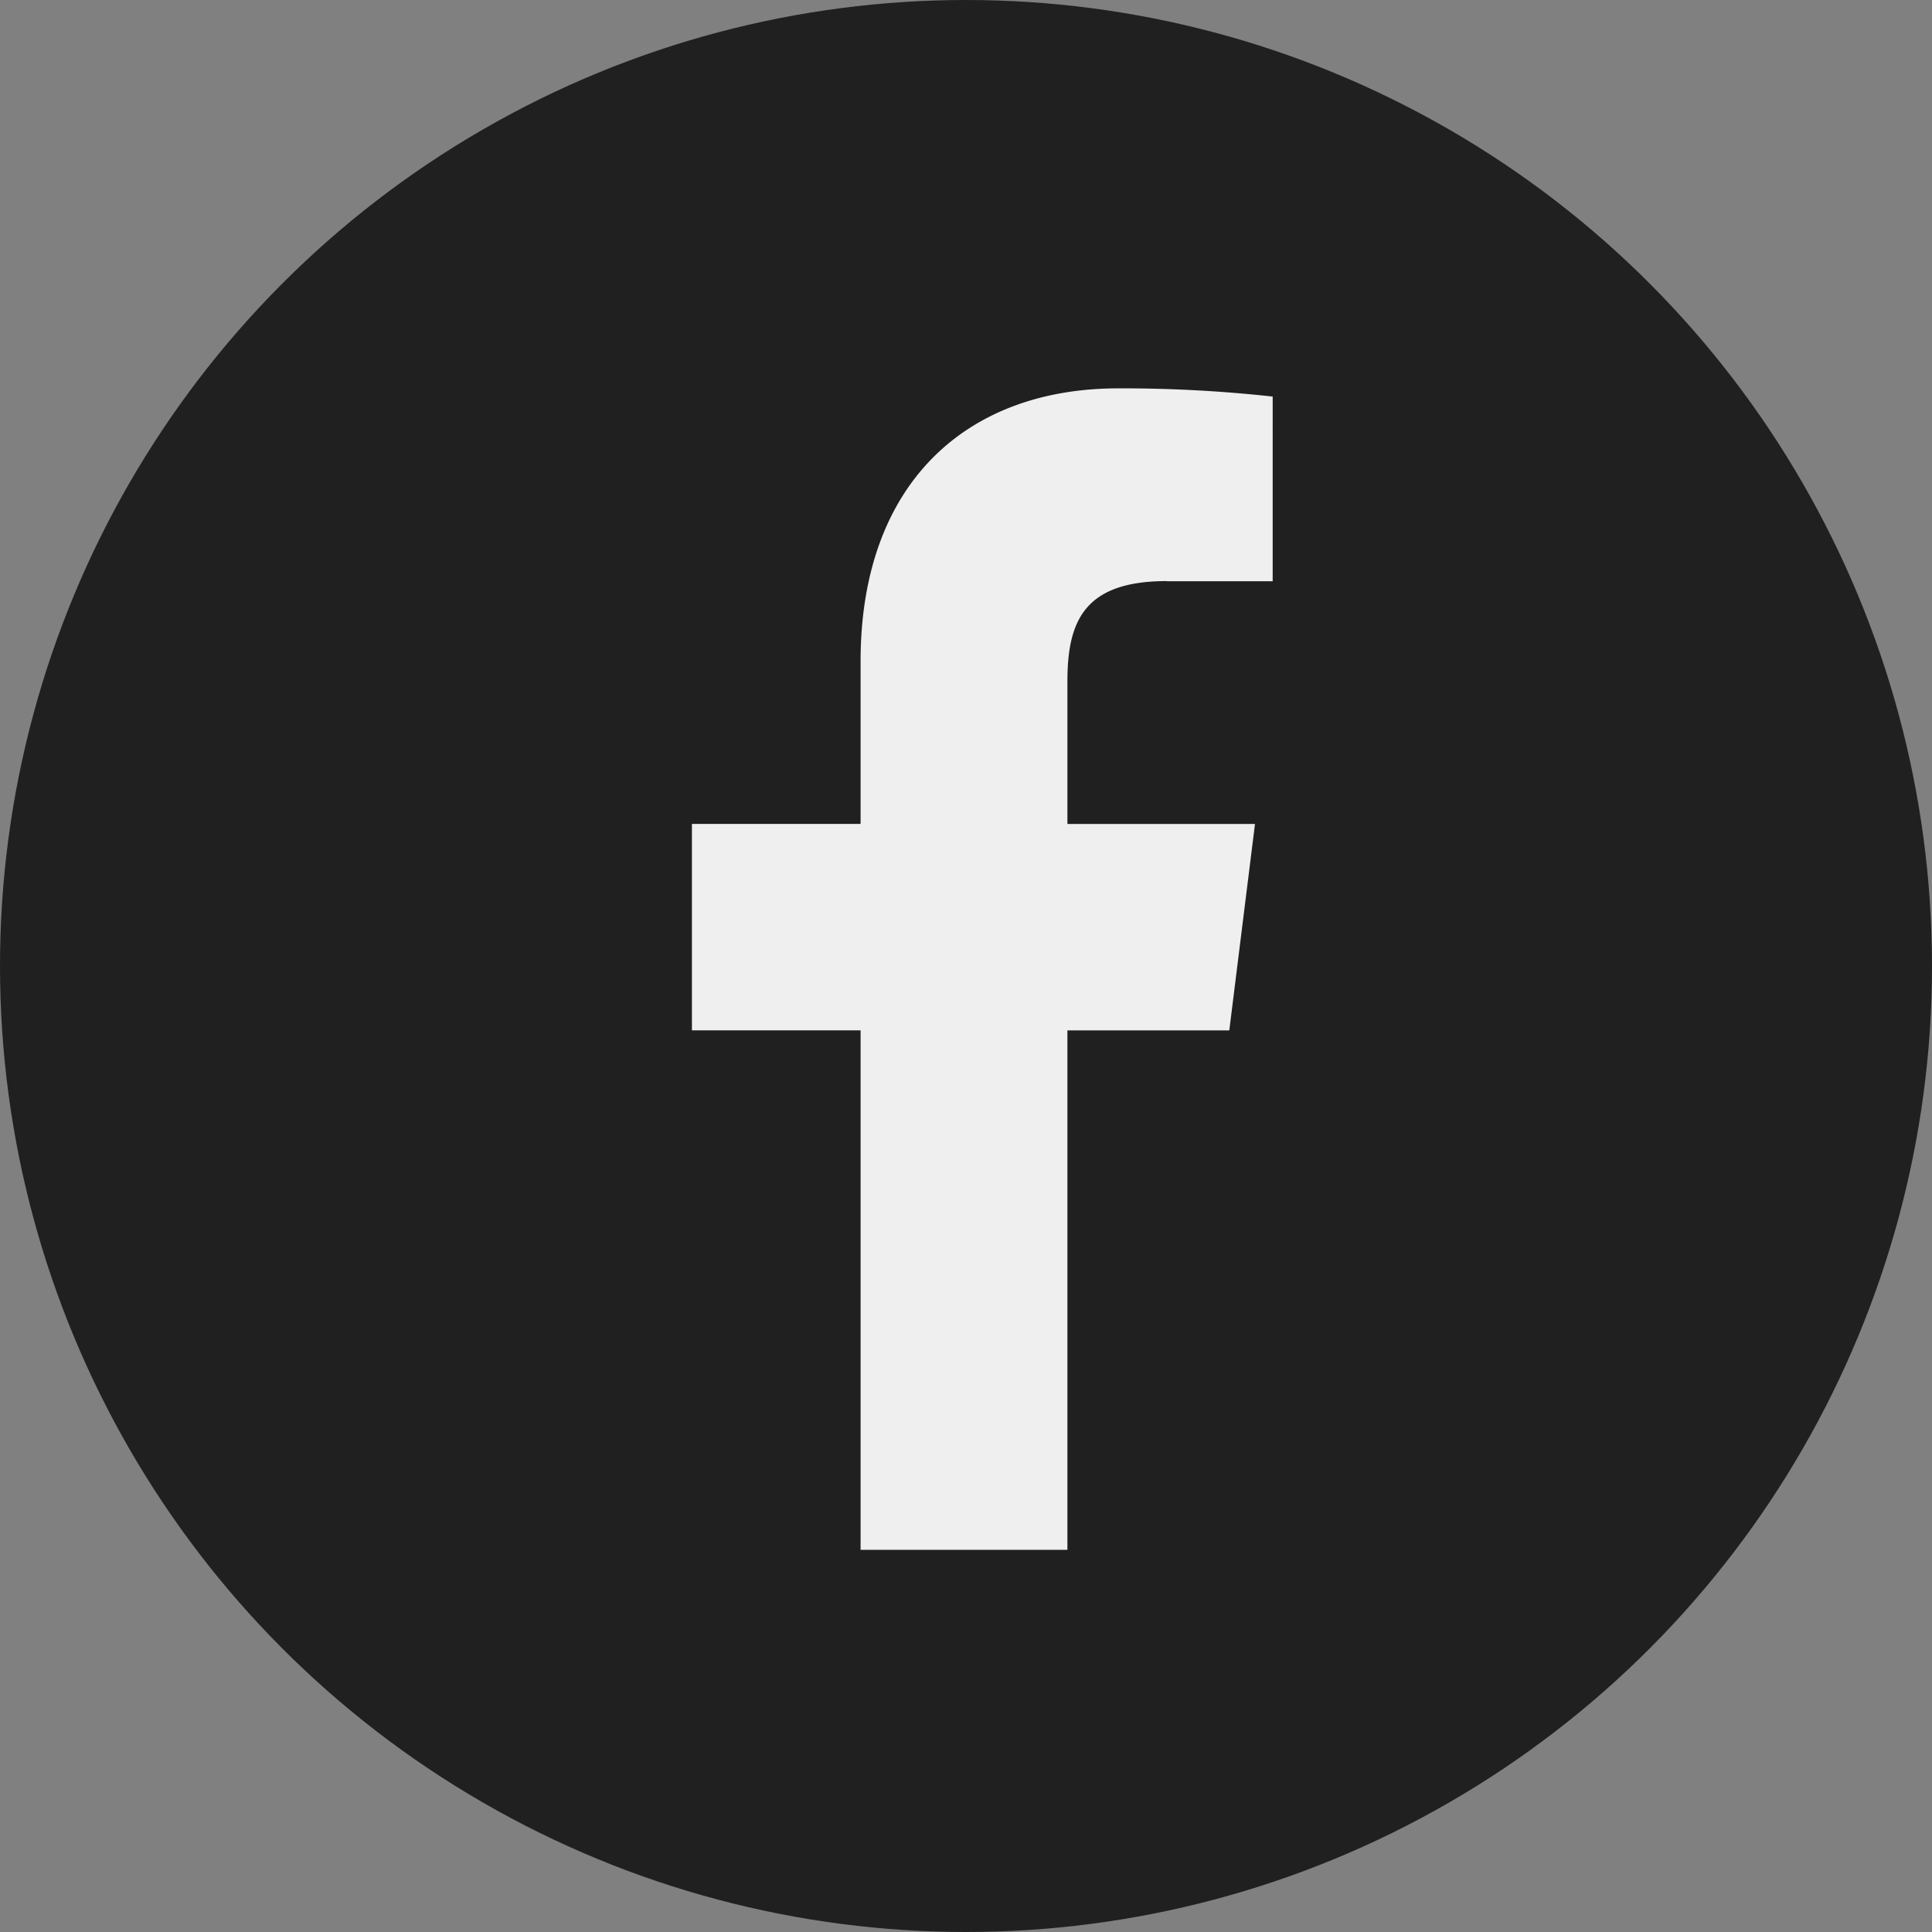 <svg id="icon_facebook" xmlns="http://www.w3.org/2000/svg" width="28.5" height="28.5" viewBox="0 0 28.5 28.5">
  <rect x="0" y="0" width="28.5" height="28.5" fill="#808080" stroke="none"/>
  <ellipse id="Ellipse_45" data-name="Ellipse 45" cx="14.25" cy="14.25" rx="14.25" ry="14.25" transform="translate(0 0)" fill="#202020"/>
  <path id="facebook" d="M13.19,2.845h1.564V.121A20.2,20.2,0,0,0,12.475,0c-2.255,0-3.8,1.418-3.8,4.025v2.4H6.187V9.47H8.675v7.663h3.051V9.471h2.388l.379-3.045H11.726v-2.1c0-.88.238-1.483,1.464-1.483Z" transform="translate(4.02 5.729)" fill="#efefef"/>
</svg>
